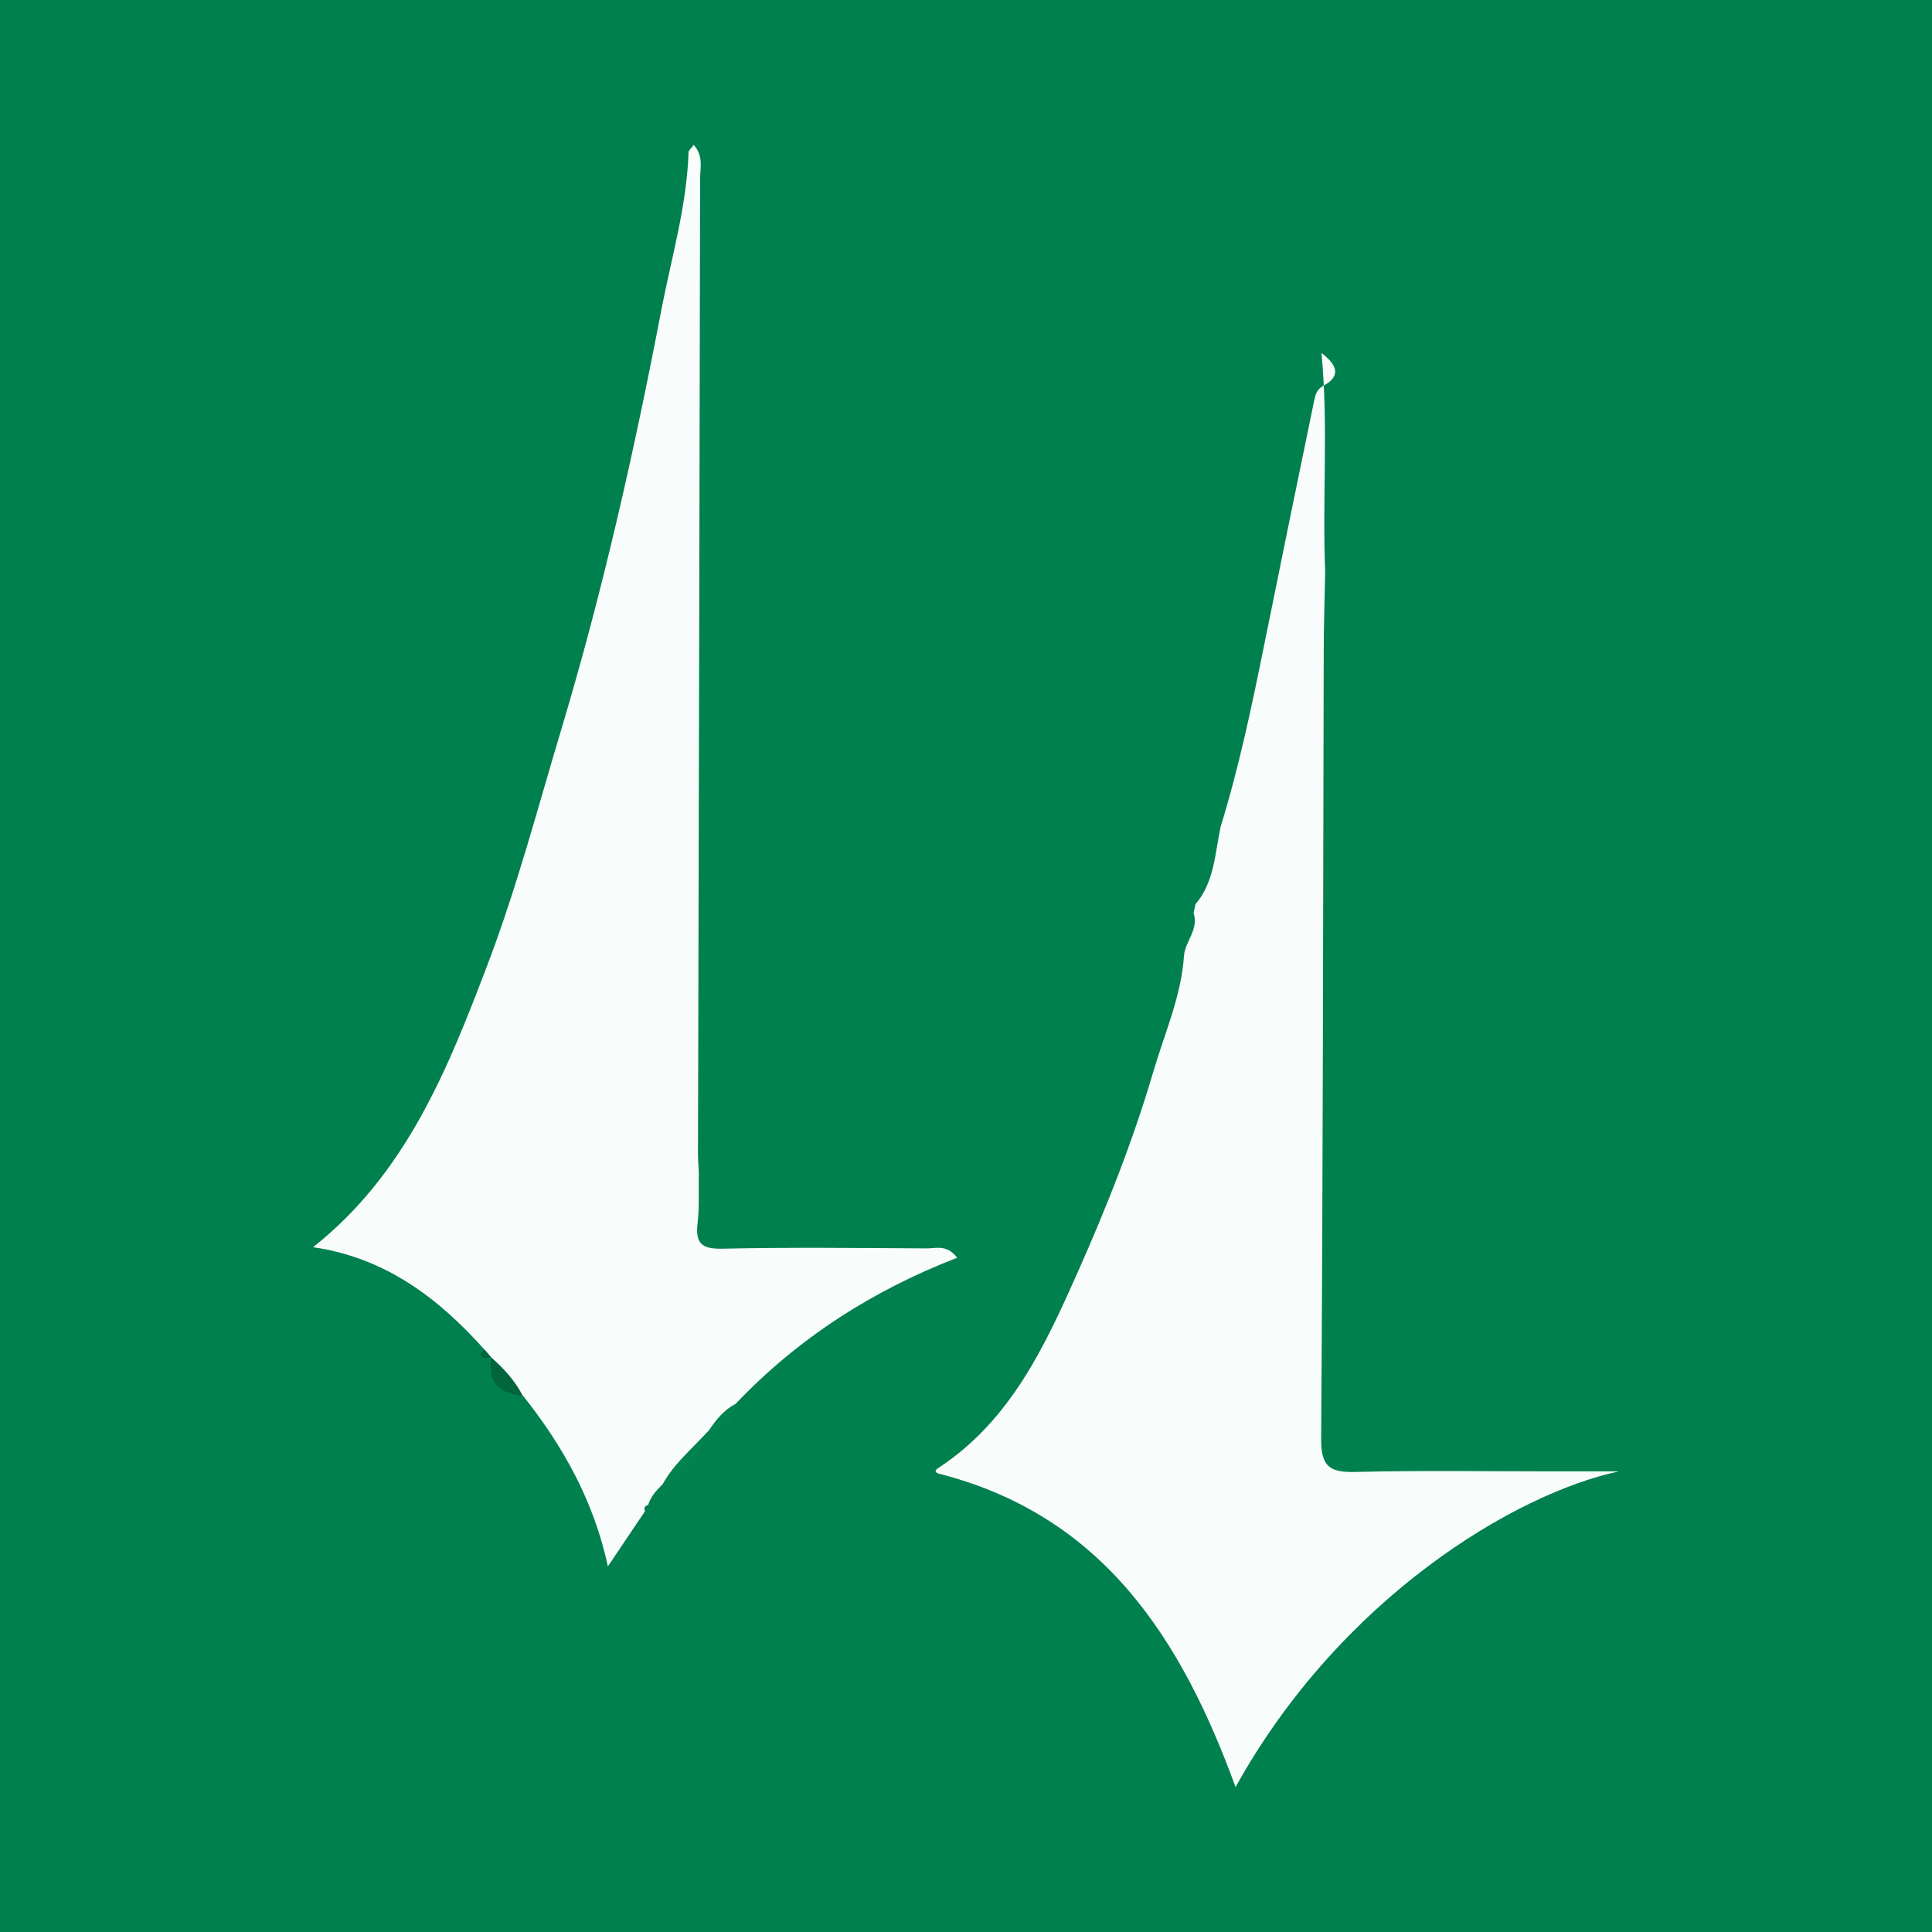 <?xml version="1.0" encoding="utf-8"?>
<!-- Generator: Adobe Illustrator 17.0.0, SVG Export Plug-In . SVG Version: 6.00 Build 0)  -->
<!DOCTYPE svg PUBLIC "-//W3C//DTD SVG 1.1//EN" "http://www.w3.org/Graphics/SVG/1.1/DTD/svg11.dtd">
<svg version="1.1" id="Layer_1" xmlns="http://www.w3.org/2000/svg" xmlns:xlink="http://www.w3.org/1999/xlink" x="0px" y="0px"
	 width="200px" height="200px" viewBox="0 0 200 200" enable-background="new 0 0 200 200" xml:space="preserve">
<rect fill="#00804E" width="200" height="200"/>
<g>
	<path fill="#F8FCFB" d="M137.182,59.15c-0.052,2.783-0.142,5.567-0.15,8.35c-0.071,27.133-0.074,54.267-0.267,81.399
		c-0.021,2.928,0.87,3.541,3.551,3.476c6.78-0.166,13.566-0.058,20.35-0.059c2.209,0,4.418,0,6.93,0
		c-10.686,2.266-28.819,13.053-39.692,32.684c-5.551-15.239-13.665-28.116-30.755-32.458c-0.613-0.24-0.097-0.517,0.08-0.634
		c7.418-4.923,10.949-12.58,14.387-20.32c2.987-6.725,5.691-13.559,7.765-20.618c1.168-3.976,2.895-7.795,3.189-12.04
		c0.101-1.451,1.553-2.723,0.992-4.414c0.063-0.301,0.126-0.602,0.189-0.903c1.96-2.311,2.02-5.239,2.599-7.998
		c1.945-6.296,3.283-12.736,4.587-19.186c1.682-8.322,3.383-16.639,5.104-24.953c0.123-0.593,0.27-1.179,0.976-1.557
		c1.922-1.031,1.299-2.229-0.222-3.378C137.531,44.073,136.868,51.614,137.182,59.15z"/>
	<path fill="#F8FCFB" d="M66.782,156.424c-1.218,1.81-2.435,3.619-3.853,5.726c-1.46-6.768-4.648-12.453-8.774-17.654
		c0,0-0.047-0.001-0.047,0c-0.795-1.544-1.943-2.799-3.229-3.941c0,0-0.037-0.045-0.038-0.045c-0.227-0.263-0.453-0.526-0.68-0.79
		c-4.803-5.379-10.333-9.548-17.758-10.609c9.66-7.622,13.997-18.523,18.144-29.459c2.981-7.862,5.119-16.013,7.537-24.067
		c4.297-14.313,7.567-28.829,10.371-43.453c1.039-5.42,2.644-10.787,2.823-16.372c0.006-0.196,0.262-0.385,0.535-0.761
		c1.03,1.137,0.665,2.392,0.663,3.485c-0.054,33.634-0.142,67.267-0.22,100.901c-0.002,0.646,0.055,1.293,0.085,1.939
		c-0.031,1.762,0.073,3.54-0.126,5.284c-0.233,2.044,0.354,2.701,2.524,2.655c7.061-0.151,14.127-0.071,21.19-0.03
		c0.96,0.006,2.07-0.44,3.16,0.966c-8.803,3.409-16.515,8.362-22.964,15.152c-1.184,0.632-1.994,1.639-2.73,2.722
		c0,0-0.054,0.056-0.054,0.056c-1.613,1.786-3.51,3.328-4.702,5.476c-0.655,0.637-1.272,1.3-1.55,2.2
		C66.772,155.903,66.624,156.088,66.782,156.424z"/>
	<path fill="#01653D" d="M50.879,140.556c1.286,1.142,2.434,2.397,3.229,3.941C51.737,144.244,50.411,143.135,50.879,140.556z"/>
	<path fill="#01653D" d="M50.162,139.721c0.226,0.263,0.453,0.526,0.68,0.79c-0.317,0.004-0.747,0.139-0.926-0.016
		C49.601,140.224,49.891,139.927,50.162,139.721z"/>
	<path fill="#01834F" d="M68.64,153.604c1.192-2.148,3.089-3.69,4.702-5.476C72.339,150.439,71.621,152.993,68.64,153.604z"/>
	<path fill="#01834F" d="M73.396,148.073c0.736-1.082,1.546-2.09,2.73-2.722C76.03,147.076,75.112,147.974,73.396,148.073z"/>
	<path fill="#01834F" d="M73.646,125.21c-0.117,0.09-0.234,0.178-0.352,0.267c-0.046-0.071-0.142-0.192-0.129-0.205
		c0.102-0.104,0.226-0.187,0.343-0.277C73.554,125.067,73.6,125.138,73.646,125.21z"/>
	<path fill="#01834F" d="M66.782,156.424c-0.158-0.337-0.009-0.522,0.308-0.62C66.987,156.012,66.884,156.218,66.782,156.424z"/>
</g>
</svg>
